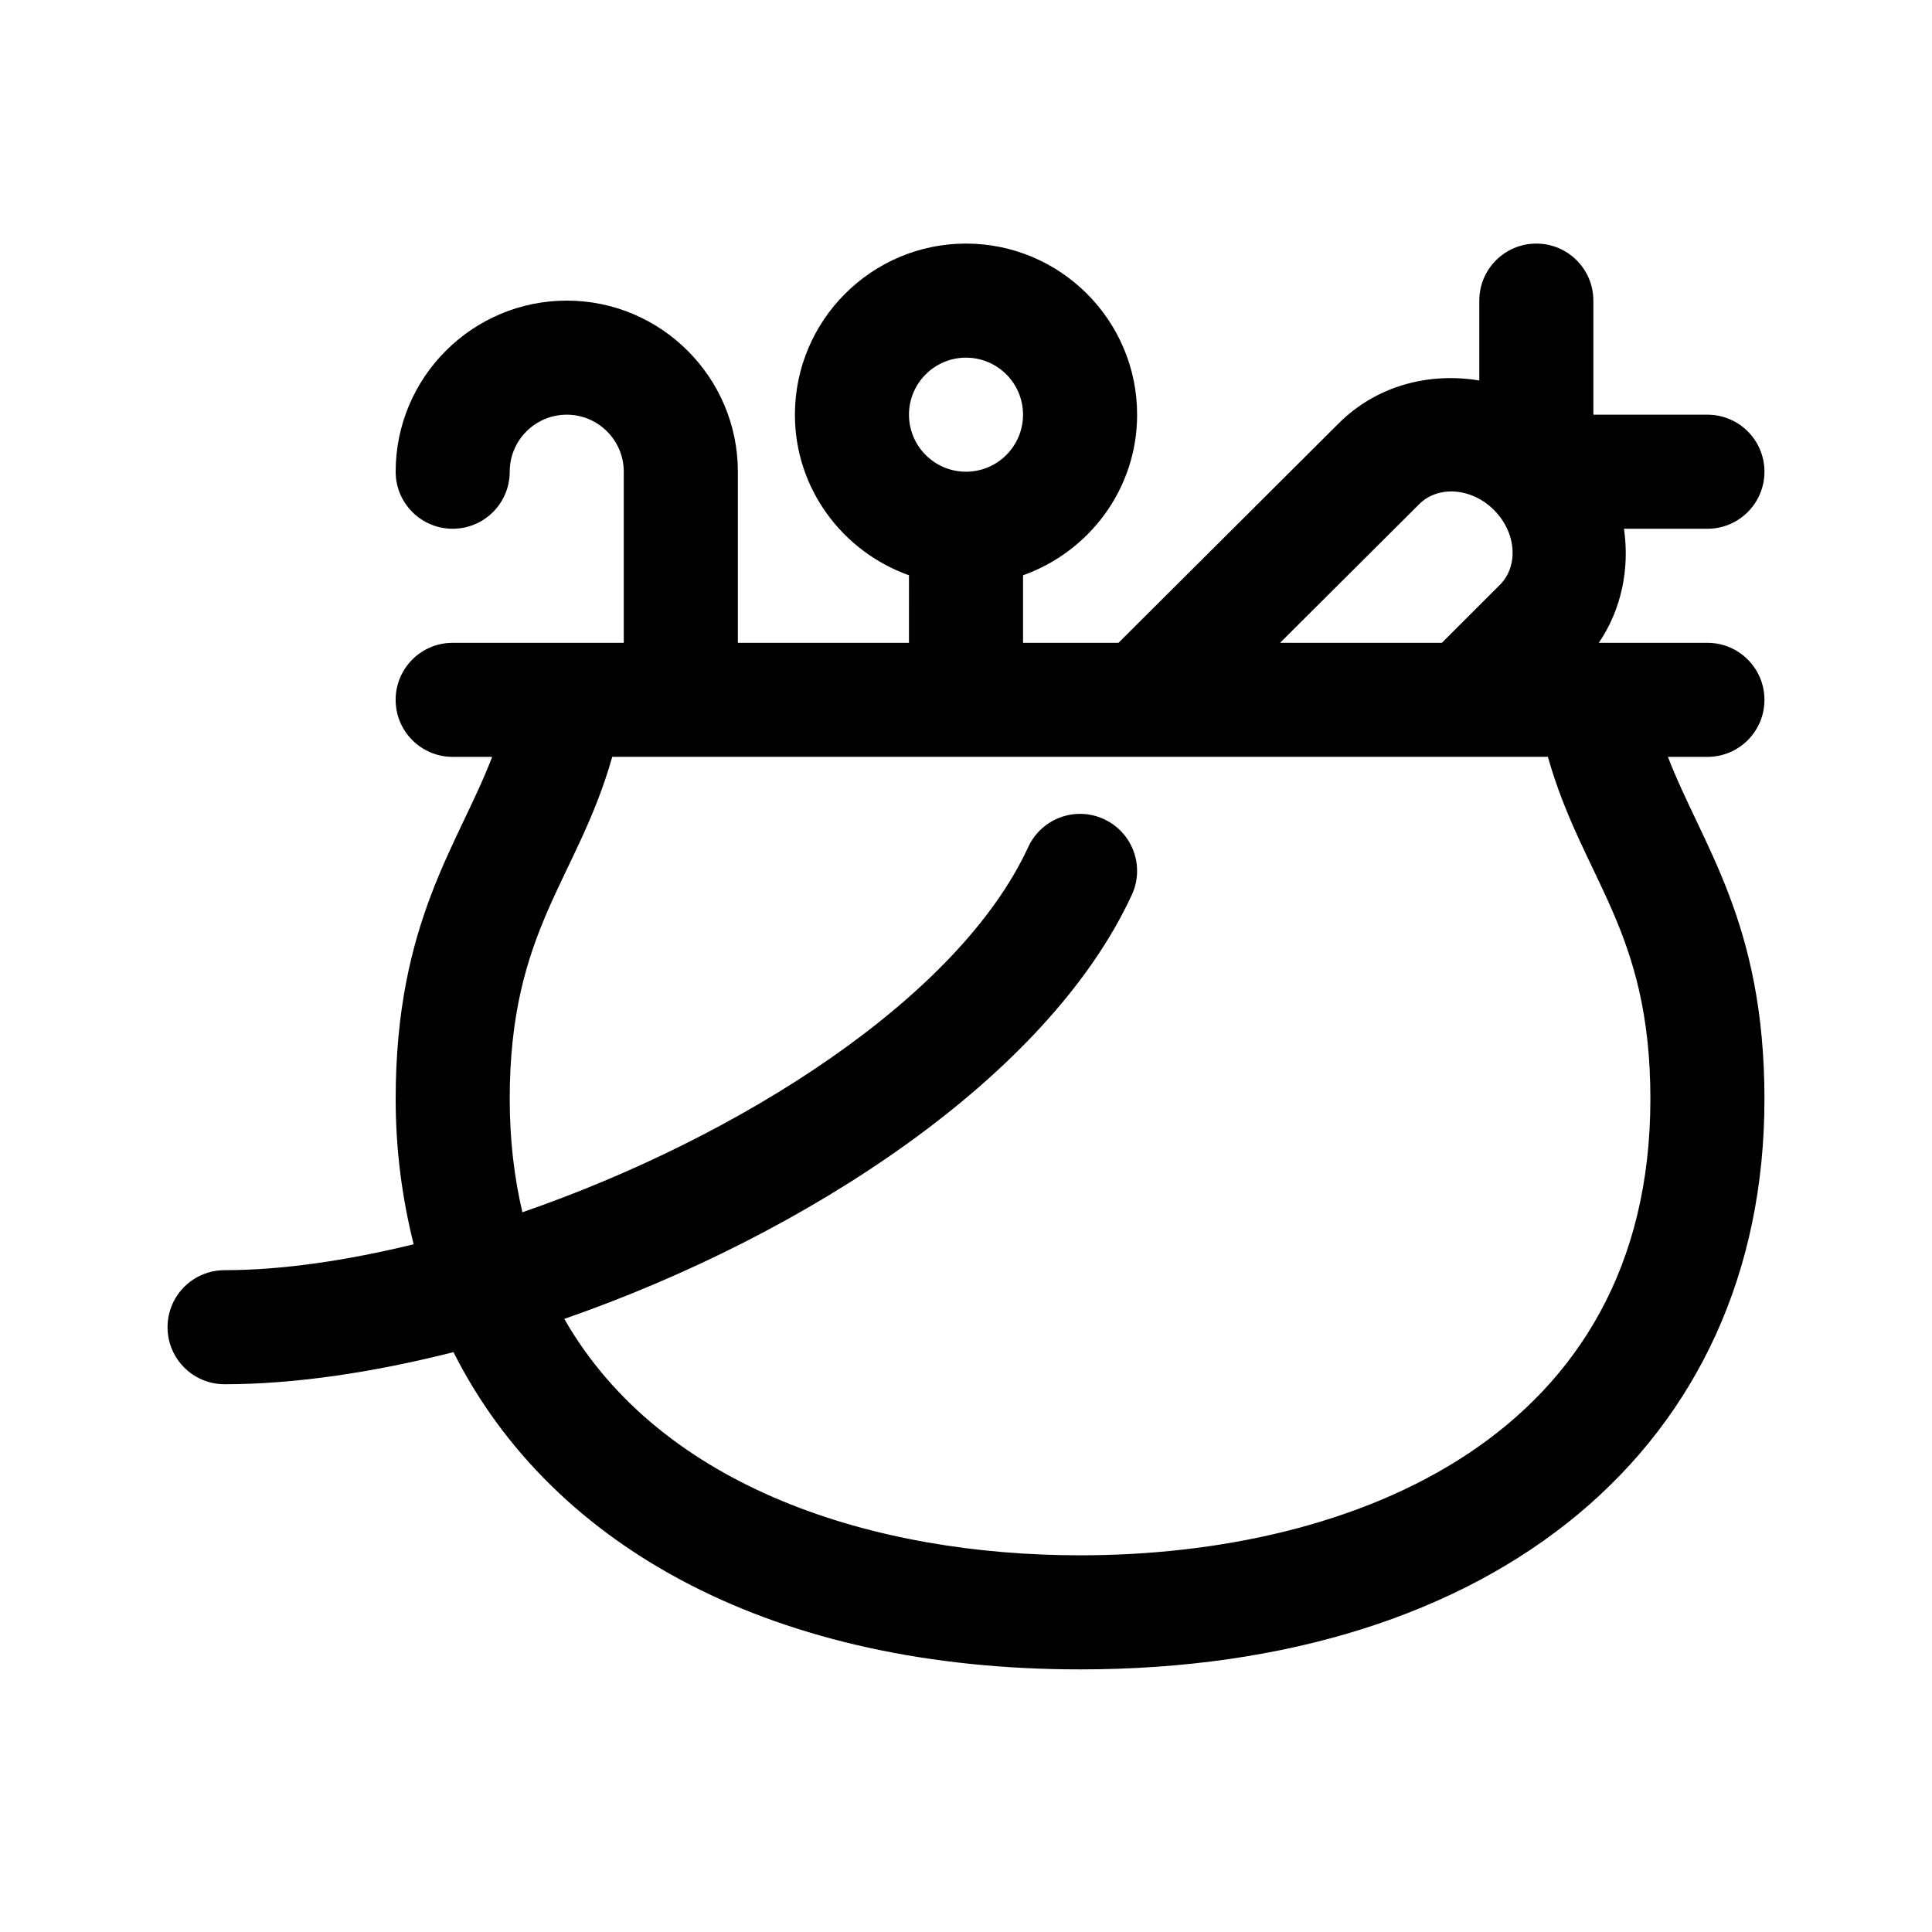 <?xml version="1.0" encoding="UTF-8"?>
<!-- Uploaded to: SVG Repo, www.svgrepo.com, Generator: SVG Repo Mixer Tools -->
<svg fill="#000000" width="800px" height="800px" version="1.1" viewBox="144 144 512 512" xmlns="http://www.w3.org/2000/svg">
 <path d="m611.6 269.01c0-8.348-6.762-15.113-15.113-15.113h-30.23v-30.23c0-8.348-6.762-15.113-15.113-15.113s-15.113 6.766-15.113 15.113v21.172c-13.375-2.246-27.301 1.402-37.266 11.359l-58.359 58.156h-25.289v-17.898c17.551-6.258 30.23-22.879 30.23-42.559 0-25.004-20.34-45.344-45.344-45.344s-45.344 20.34-45.344 45.344c0 19.68 12.676 36.301 30.23 42.559l-0.004 17.898h-45.344v-45.344c0-25.004-20.34-45.344-45.344-45.344-25.004 0-45.344 20.34-45.344 45.344 0 8.348 6.762 15.113 15.113 15.113 8.352 0 15.113-6.766 15.113-15.113 0-8.332 6.777-15.113 15.113-15.113 8.34 0 15.113 6.781 15.113 15.113v45.344h-45.344c-8.352 0-15.113 6.766-15.113 15.113s6.762 15.113 15.113 15.113h10.465c-8.91 23.309-25.57 43.582-25.57 90.688 0 13.602 1.742 26.395 4.766 38.48-17.82 4.344-34.973 6.863-50.109 6.863-8.352 0-15.113 6.762-15.113 15.113 0 8.352 6.762 15.113 15.113 15.113 18.496 0 39.266-3.094 60.664-8.504 26.457 52.531 85.84 84.074 166.05 84.074 110.18 0 181.37-59.32 181.37-151.14 0-47.051-16.676-67.418-25.578-90.688l10.465 0.004c8.352 0 15.113-6.766 15.113-15.113s-6.762-15.113-15.113-15.113h-28.789c6.055-8.898 8.195-19.668 6.68-30.23h22.109c8.352 0 15.113-6.766 15.113-15.113zm-91.48 8.586c5.047-5.031 13.934-4.324 19.809 1.566 5.891 5.894 6.602 14.781 1.566 19.816l-15.387 15.375h-42.875zm-120.12-38.812c8.34 0 15.113 6.781 15.113 15.113s-6.777 15.113-15.113 15.113c-8.34 0-15.113-6.781-15.113-15.113-0.004-8.332 6.773-15.113 15.113-15.113zm181.37 196.48c0 89.148-78.082 120.91-151.14 120.91-54.07 0-110.8-17.473-136.69-62.652 64.305-22.355 128.15-64.176 150.41-112.39 3.496-7.578 0.191-16.555-7.394-20.051-7.602-3.508-16.559-0.176-20.059 7.387-18.445 39.973-76.438 76.895-134.06 96.797-2.156-9.195-3.356-19.16-3.356-30.008 0-45.082 17.941-58.109 27.172-90.688h247.95c9.23 32.594 27.168 45.703 27.168 90.688z"/>
</svg>